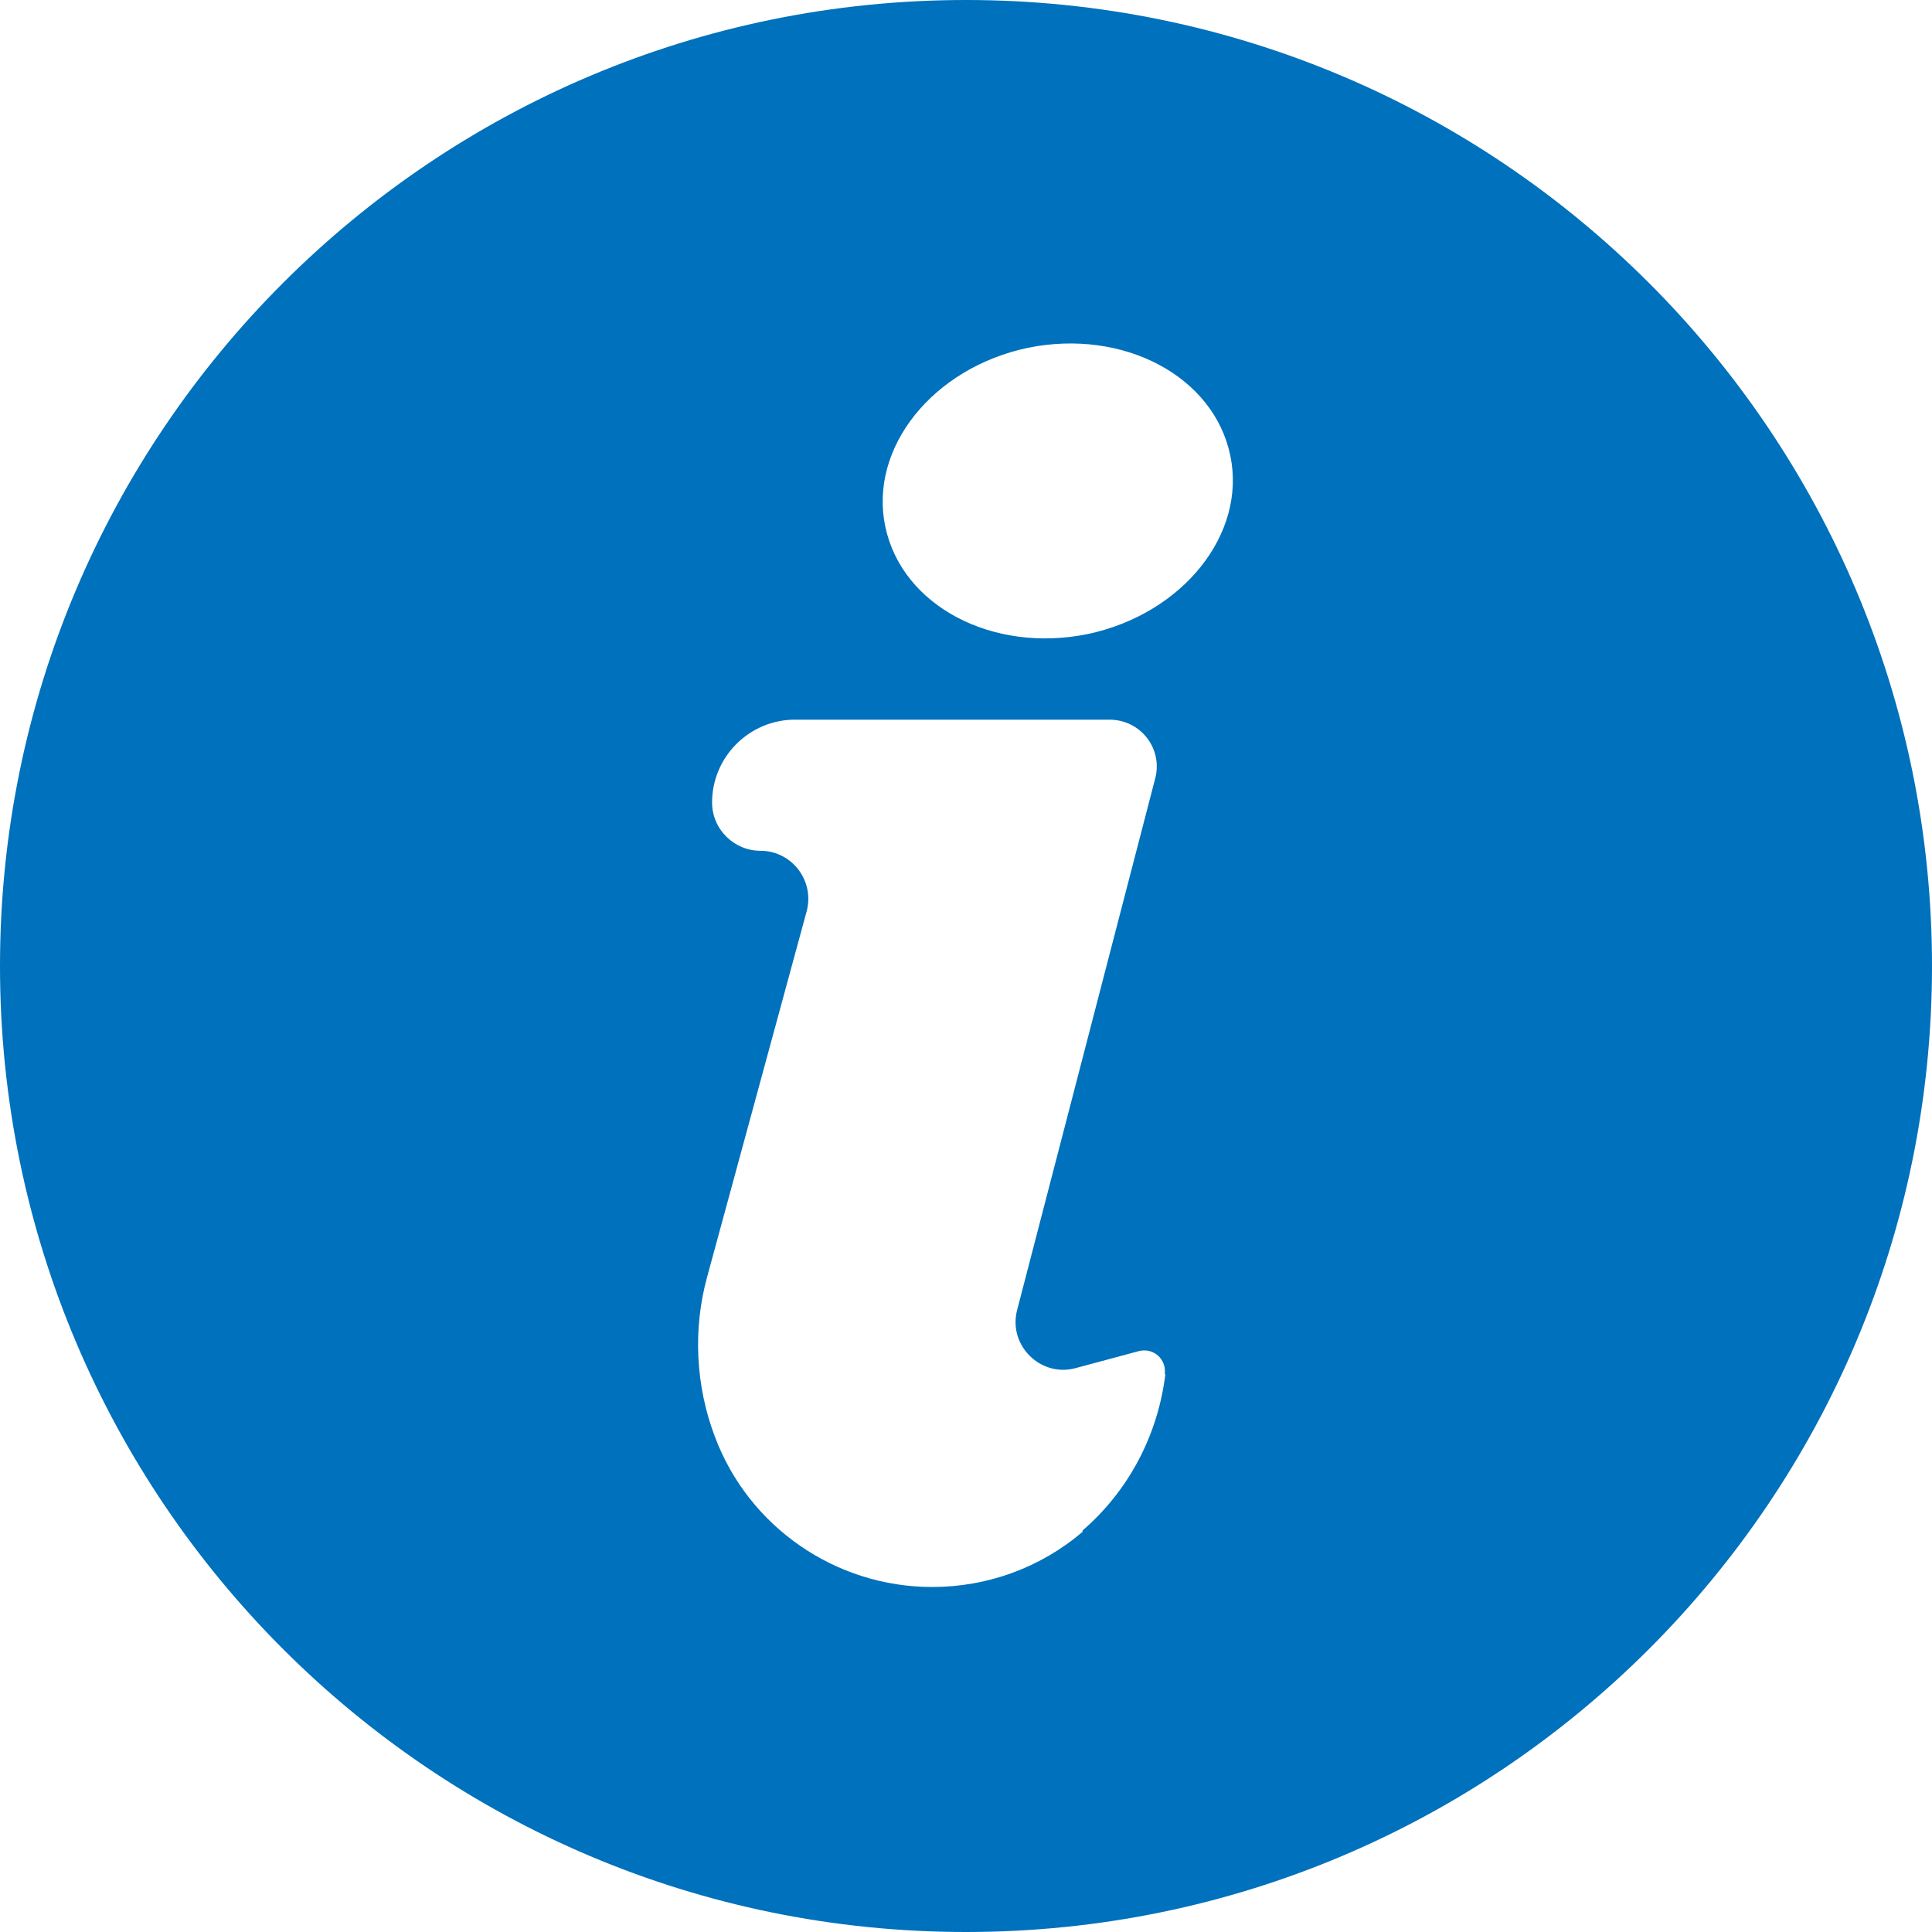 <?xml version="1.0" encoding="UTF-8"?>
<svg id="TEXT" xmlns="http://www.w3.org/2000/svg" viewBox="0 0 28 28">
  <defs>
    <style>
      .cls-1 {
        fill: #0071bc;
      }
    </style>
  </defs>
  <path class="cls-1" d="M14,0C6.27,0,0,6.27,0,14s6.27,14,14,14,14-6.27,14-14S21.73,0,14,0ZM16.89,19.91c-.11.91-.55,1.71-1.2,2.27v.02c-.61.52-1.38.8-2.18.8h0c-1.4,0-2.66-.87-3.15-2.18h0c-.28-.74-.32-1.56-.11-2.32l1.44-5.29c.12-.44-.21-.88-.67-.88-.38,0-.7-.31-.7-.7,0-.66.54-1.2,1.2-1.2h4.56c.45,0,.78.42.66.86l-2,7.7c-.13.51.34.97.84.84l.93-.25s0,0,0,0c.21-.05.4.12.37.34ZM15.76,9.19c-1.38.28-2.69-.41-2.93-1.56-.24-1.14.69-2.3,2.07-2.59,1.38-.28,2.69.41,2.93,1.56.24,1.14-.69,2.3-2.07,2.59Z"/>
</svg>